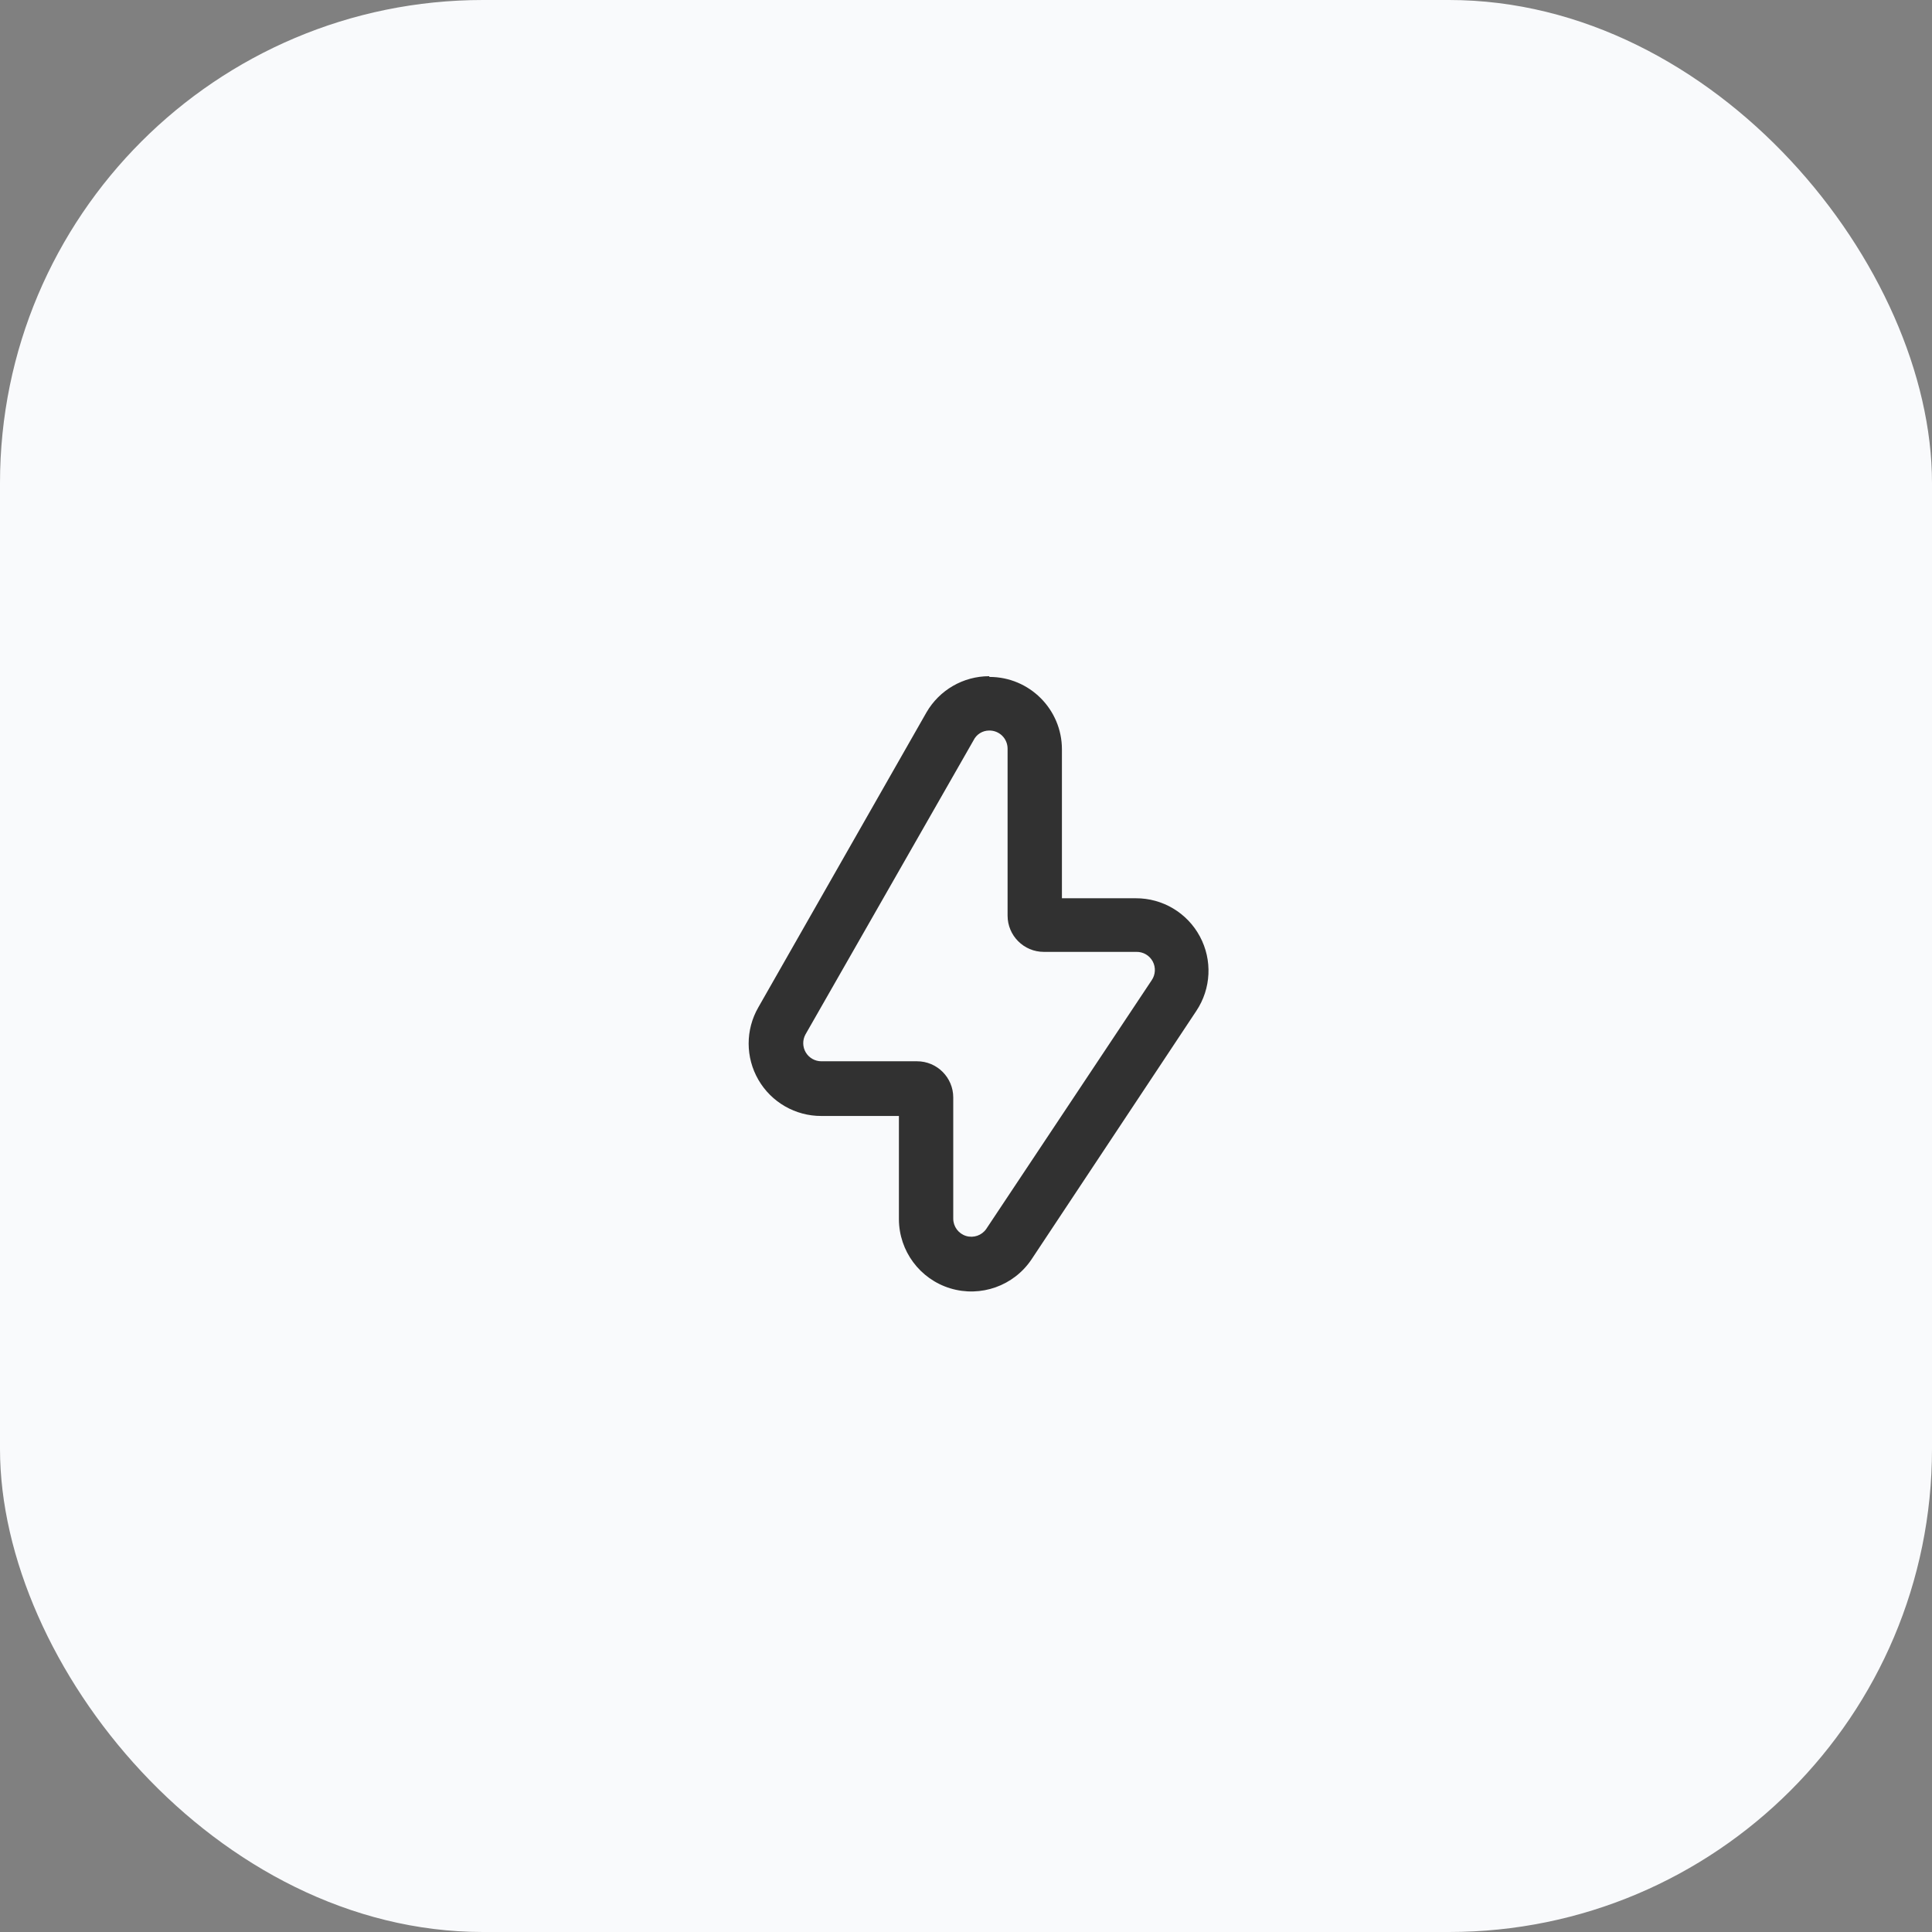 <?xml version="1.0" encoding="UTF-8"?> <svg xmlns="http://www.w3.org/2000/svg" width="80" height="80" viewBox="0 0 80 80" fill="none"><rect x="0" y="0" width="80" height="80" fill="#808080" stroke="none"/><rect width="80" height="80" rx="20" fill="#F9FAFC"></rect><path fill-rule="evenodd" clip-rule="evenodd" d="M38.362 29.5C38.897 28.573 39.886 28.001 40.957 28L40.972 28.03C42.629 28.03 43.972 29.373 43.972 31.03V37.195H47.032C48.14 37.191 49.16 37.799 49.684 38.776C50.209 39.752 50.152 40.938 49.537 41.86L42.712 52.15C41.977 53.244 40.613 53.73 39.351 53.348C38.09 52.965 37.226 51.803 37.222 50.485V46.21H34.012C32.938 46.214 31.944 45.644 31.405 44.715C30.866 43.786 30.865 42.64 31.402 41.71L38.362 29.5ZM41.497 30.464C41.353 30.323 41.158 30.246 40.957 30.25C40.682 30.251 40.432 30.408 40.312 30.655L33.352 42.835C33.225 43.068 33.23 43.35 33.365 43.578C33.501 43.806 33.747 43.946 34.012 43.945H37.972C38.8 43.945 39.472 44.617 39.472 45.445V50.47C39.476 50.796 39.69 51.082 40.001 51.178C40.313 51.273 40.651 51.157 40.837 50.89L47.692 40.585C47.848 40.354 47.863 40.055 47.731 39.809C47.599 39.564 47.341 39.412 47.062 39.415H43.222C42.394 39.415 41.722 38.743 41.722 37.915V31C41.722 30.799 41.641 30.605 41.497 30.464Z" fill="#313131"></path></svg> 
